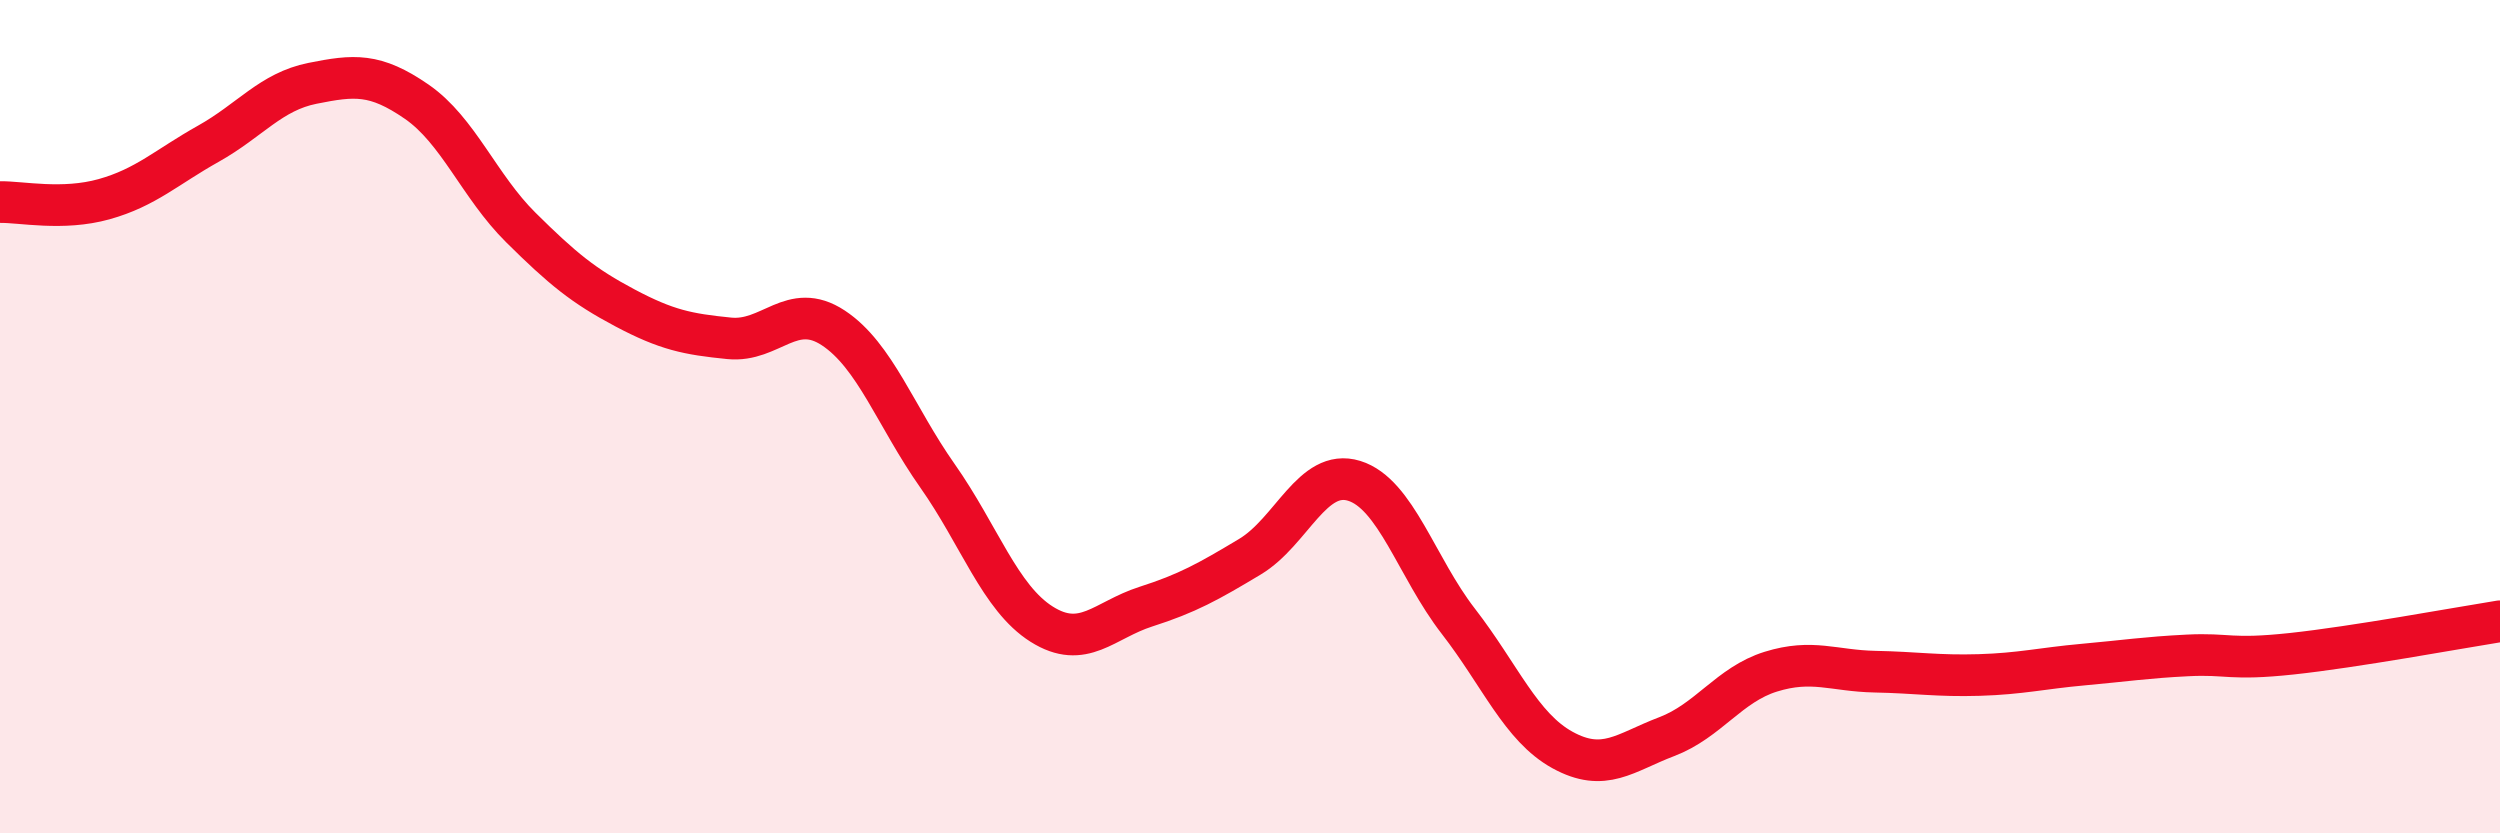
    <svg width="60" height="20" viewBox="0 0 60 20" xmlns="http://www.w3.org/2000/svg">
      <path
        d="M 0,4.85 C 0.5,4.84 1.5,5.06 2.5,4.78 C 3.5,4.5 4,4.01 5,3.45 C 6,2.89 6.5,2.2 7.5,2 C 8.5,1.8 9,1.75 10,2.44 C 11,3.13 11.5,4.47 12.5,5.46 C 13.5,6.45 14,6.86 15,7.39 C 16,7.92 16.5,8.02 17.5,8.12 C 18.5,8.22 19,7.21 20,7.87 C 21,8.53 21.5,10 22.5,11.42 C 23.5,12.84 24,14.35 25,14.98 C 26,15.61 26.5,14.88 27.5,14.56 C 28.5,14.24 29,13.96 30,13.36 C 31,12.76 31.5,11.23 32.5,11.54 C 33.5,11.85 34,13.62 35,14.91 C 36,16.2 36.5,17.45 37.5,18 C 38.5,18.55 39,18.06 40,17.68 C 41,17.3 41.5,16.43 42.5,16.12 C 43.5,15.81 44,16.1 45,16.12 C 46,16.14 46.5,16.23 47.5,16.2 C 48.5,16.17 49,16.04 50,15.95 C 51,15.86 51.5,15.78 52.5,15.73 C 53.5,15.68 53.5,15.85 55,15.69 C 56.5,15.53 59,15.07 60,14.91L60 20L0 20Z"
        fill="#EB0A25"
        opacity="0.1"
        stroke-linecap="round"
        stroke-linejoin="round"
      />
      <path
        d="M 0,4.85 C 0.5,4.84 1.5,5.06 2.5,4.78 C 3.5,4.5 4,4.01 5,3.45 C 6,2.89 6.5,2.2 7.5,2 C 8.5,1.8 9,1.75 10,2.44 C 11,3.13 11.5,4.47 12.5,5.46 C 13.5,6.45 14,6.86 15,7.39 C 16,7.92 16.5,8.02 17.5,8.12 C 18.5,8.22 19,7.21 20,7.87 C 21,8.53 21.5,10 22.5,11.42 C 23.5,12.84 24,14.35 25,14.98 C 26,15.61 26.5,14.88 27.5,14.56 C 28.5,14.24 29,13.96 30,13.36 C 31,12.76 31.5,11.23 32.5,11.54 C 33.5,11.85 34,13.62 35,14.91 C 36,16.2 36.5,17.45 37.5,18 C 38.5,18.55 39,18.06 40,17.68 C 41,17.3 41.5,16.43 42.5,16.12 C 43.5,15.81 44,16.1 45,16.12 C 46,16.14 46.5,16.23 47.5,16.2 C 48.5,16.17 49,16.04 50,15.95 C 51,15.86 51.5,15.78 52.5,15.73 C 53.5,15.68 53.5,15.85 55,15.69 C 56.5,15.53 59,15.07 60,14.91"
        stroke="#EB0A25"
        stroke-width="1"
        fill="none"
        stroke-linecap="round"
        stroke-linejoin="round"
      />
    </svg>
  